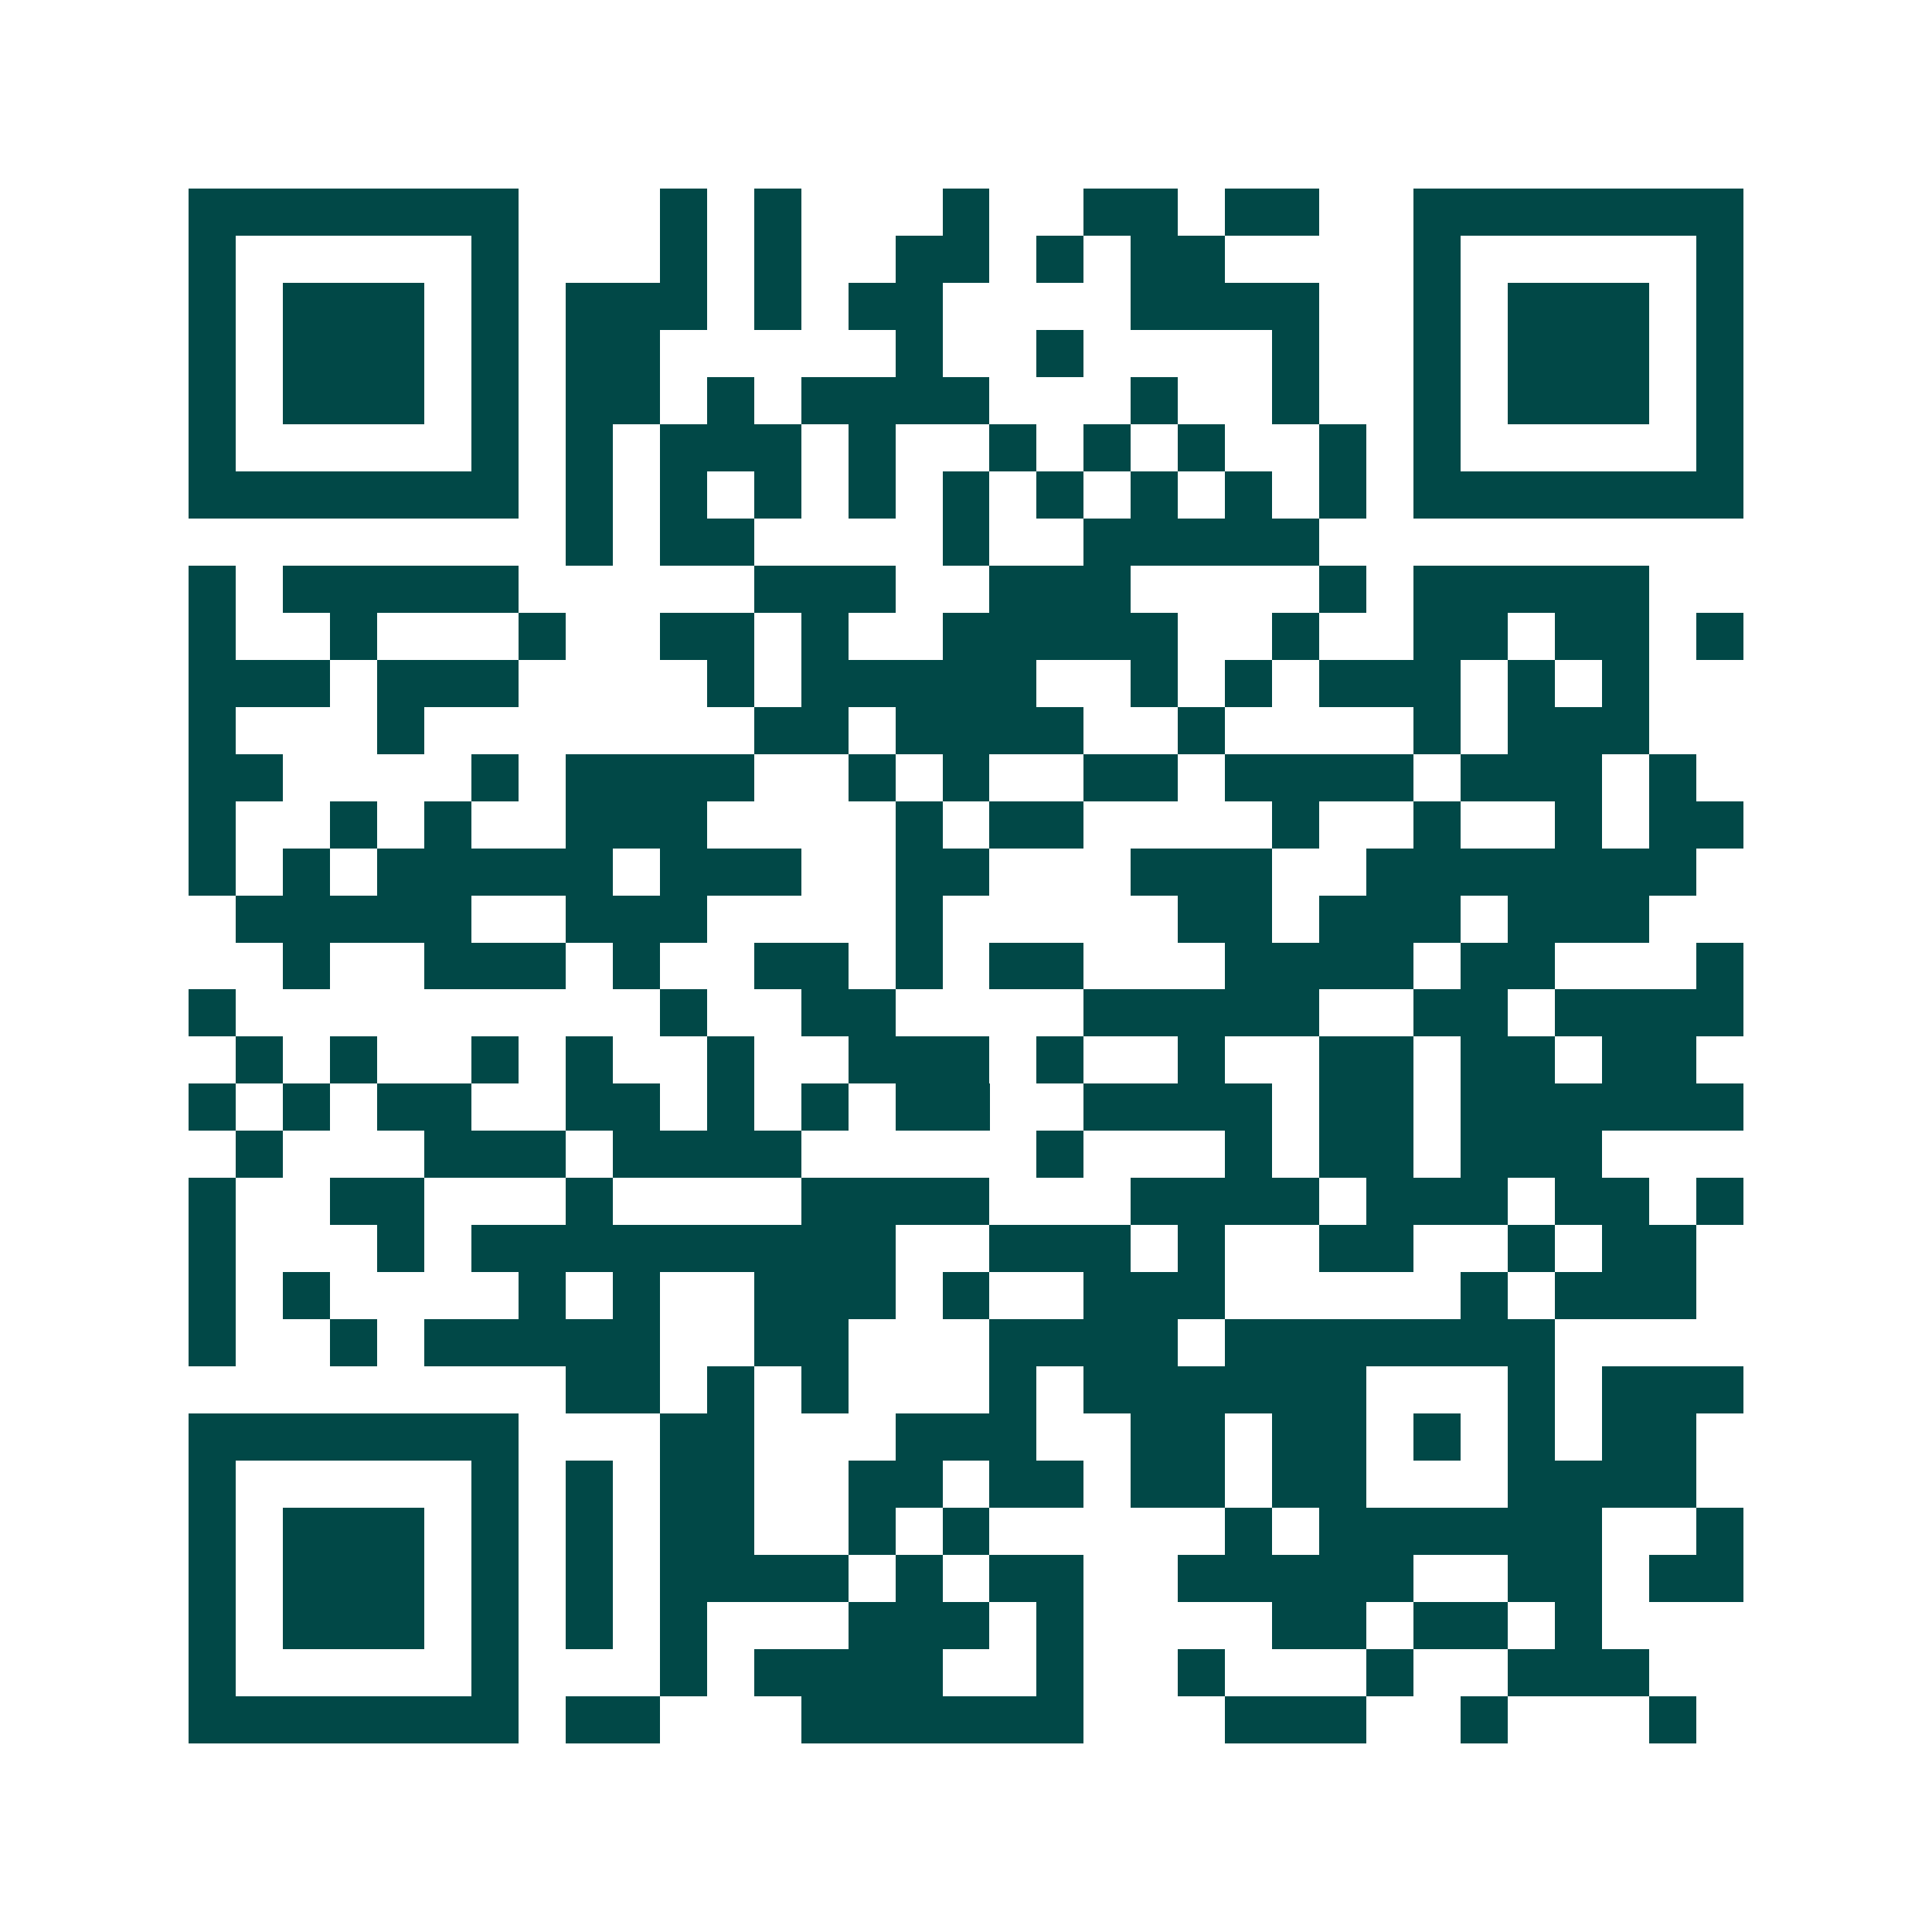 <svg xmlns="http://www.w3.org/2000/svg" width="200" height="200" viewBox="0 0 41 41" shape-rendering="crispEdges"><path fill="#ffffff" d="M0 0h41v41H0z"/><path stroke="#014847" d="M4 4.5h7m3 0h1m1 0h1m3 0h1m2 0h2m1 0h2m2 0h7M4 5.5h1m5 0h1m3 0h1m1 0h1m2 0h2m1 0h1m1 0h2m4 0h1m5 0h1M4 6.5h1m1 0h3m1 0h1m1 0h3m1 0h1m1 0h2m4 0h4m2 0h1m1 0h3m1 0h1M4 7.5h1m1 0h3m1 0h1m1 0h2m5 0h1m2 0h1m4 0h1m2 0h1m1 0h3m1 0h1M4 8.5h1m1 0h3m1 0h1m1 0h2m1 0h1m1 0h4m3 0h1m2 0h1m2 0h1m1 0h3m1 0h1M4 9.5h1m5 0h1m1 0h1m1 0h3m1 0h1m2 0h1m1 0h1m1 0h1m2 0h1m1 0h1m5 0h1M4 10.5h7m1 0h1m1 0h1m1 0h1m1 0h1m1 0h1m1 0h1m1 0h1m1 0h1m1 0h1m1 0h7M12 11.5h1m1 0h2m4 0h1m2 0h5M4 12.5h1m1 0h5m5 0h3m2 0h3m4 0h1m1 0h5M4 13.5h1m2 0h1m3 0h1m2 0h2m1 0h1m2 0h5m2 0h1m2 0h2m1 0h2m1 0h1M4 14.5h3m1 0h3m4 0h1m1 0h5m2 0h1m1 0h1m1 0h3m1 0h1m1 0h1M4 15.5h1m3 0h1m7 0h2m1 0h4m2 0h1m4 0h1m1 0h3M4 16.5h2m4 0h1m1 0h4m2 0h1m1 0h1m2 0h2m1 0h4m1 0h3m1 0h1M4 17.5h1m2 0h1m1 0h1m2 0h3m4 0h1m1 0h2m4 0h1m2 0h1m2 0h1m1 0h2M4 18.5h1m1 0h1m1 0h5m1 0h3m2 0h2m3 0h3m2 0h7M5 19.5h5m2 0h3m4 0h1m5 0h2m1 0h3m1 0h3M6 20.5h1m2 0h3m1 0h1m2 0h2m1 0h1m1 0h2m3 0h4m1 0h2m3 0h1M4 21.5h1m9 0h1m2 0h2m4 0h5m2 0h2m1 0h4M5 22.5h1m1 0h1m2 0h1m1 0h1m2 0h1m2 0h3m1 0h1m2 0h1m2 0h2m1 0h2m1 0h2M4 23.5h1m1 0h1m1 0h2m2 0h2m1 0h1m1 0h1m1 0h2m2 0h4m1 0h2m1 0h6M5 24.5h1m3 0h3m1 0h4m5 0h1m3 0h1m1 0h2m1 0h3M4 25.5h1m2 0h2m3 0h1m4 0h4m3 0h4m1 0h3m1 0h2m1 0h1M4 26.5h1m3 0h1m1 0h9m2 0h3m1 0h1m2 0h2m2 0h1m1 0h2M4 27.5h1m1 0h1m4 0h1m1 0h1m2 0h3m1 0h1m2 0h3m5 0h1m1 0h3M4 28.5h1m2 0h1m1 0h5m2 0h2m3 0h4m1 0h7M12 29.5h2m1 0h1m1 0h1m3 0h1m1 0h6m3 0h1m1 0h3M4 30.5h7m3 0h2m3 0h3m2 0h2m1 0h2m1 0h1m1 0h1m1 0h2M4 31.5h1m5 0h1m1 0h1m1 0h2m2 0h2m1 0h2m1 0h2m1 0h2m3 0h4M4 32.5h1m1 0h3m1 0h1m1 0h1m1 0h2m2 0h1m1 0h1m5 0h1m1 0h6m2 0h1M4 33.5h1m1 0h3m1 0h1m1 0h1m1 0h4m1 0h1m1 0h2m2 0h5m2 0h2m1 0h2M4 34.5h1m1 0h3m1 0h1m1 0h1m1 0h1m3 0h3m1 0h1m4 0h2m1 0h2m1 0h1M4 35.5h1m5 0h1m3 0h1m1 0h4m2 0h1m2 0h1m3 0h1m2 0h3M4 36.5h7m1 0h2m3 0h6m3 0h3m2 0h1m3 0h1"/></svg>
